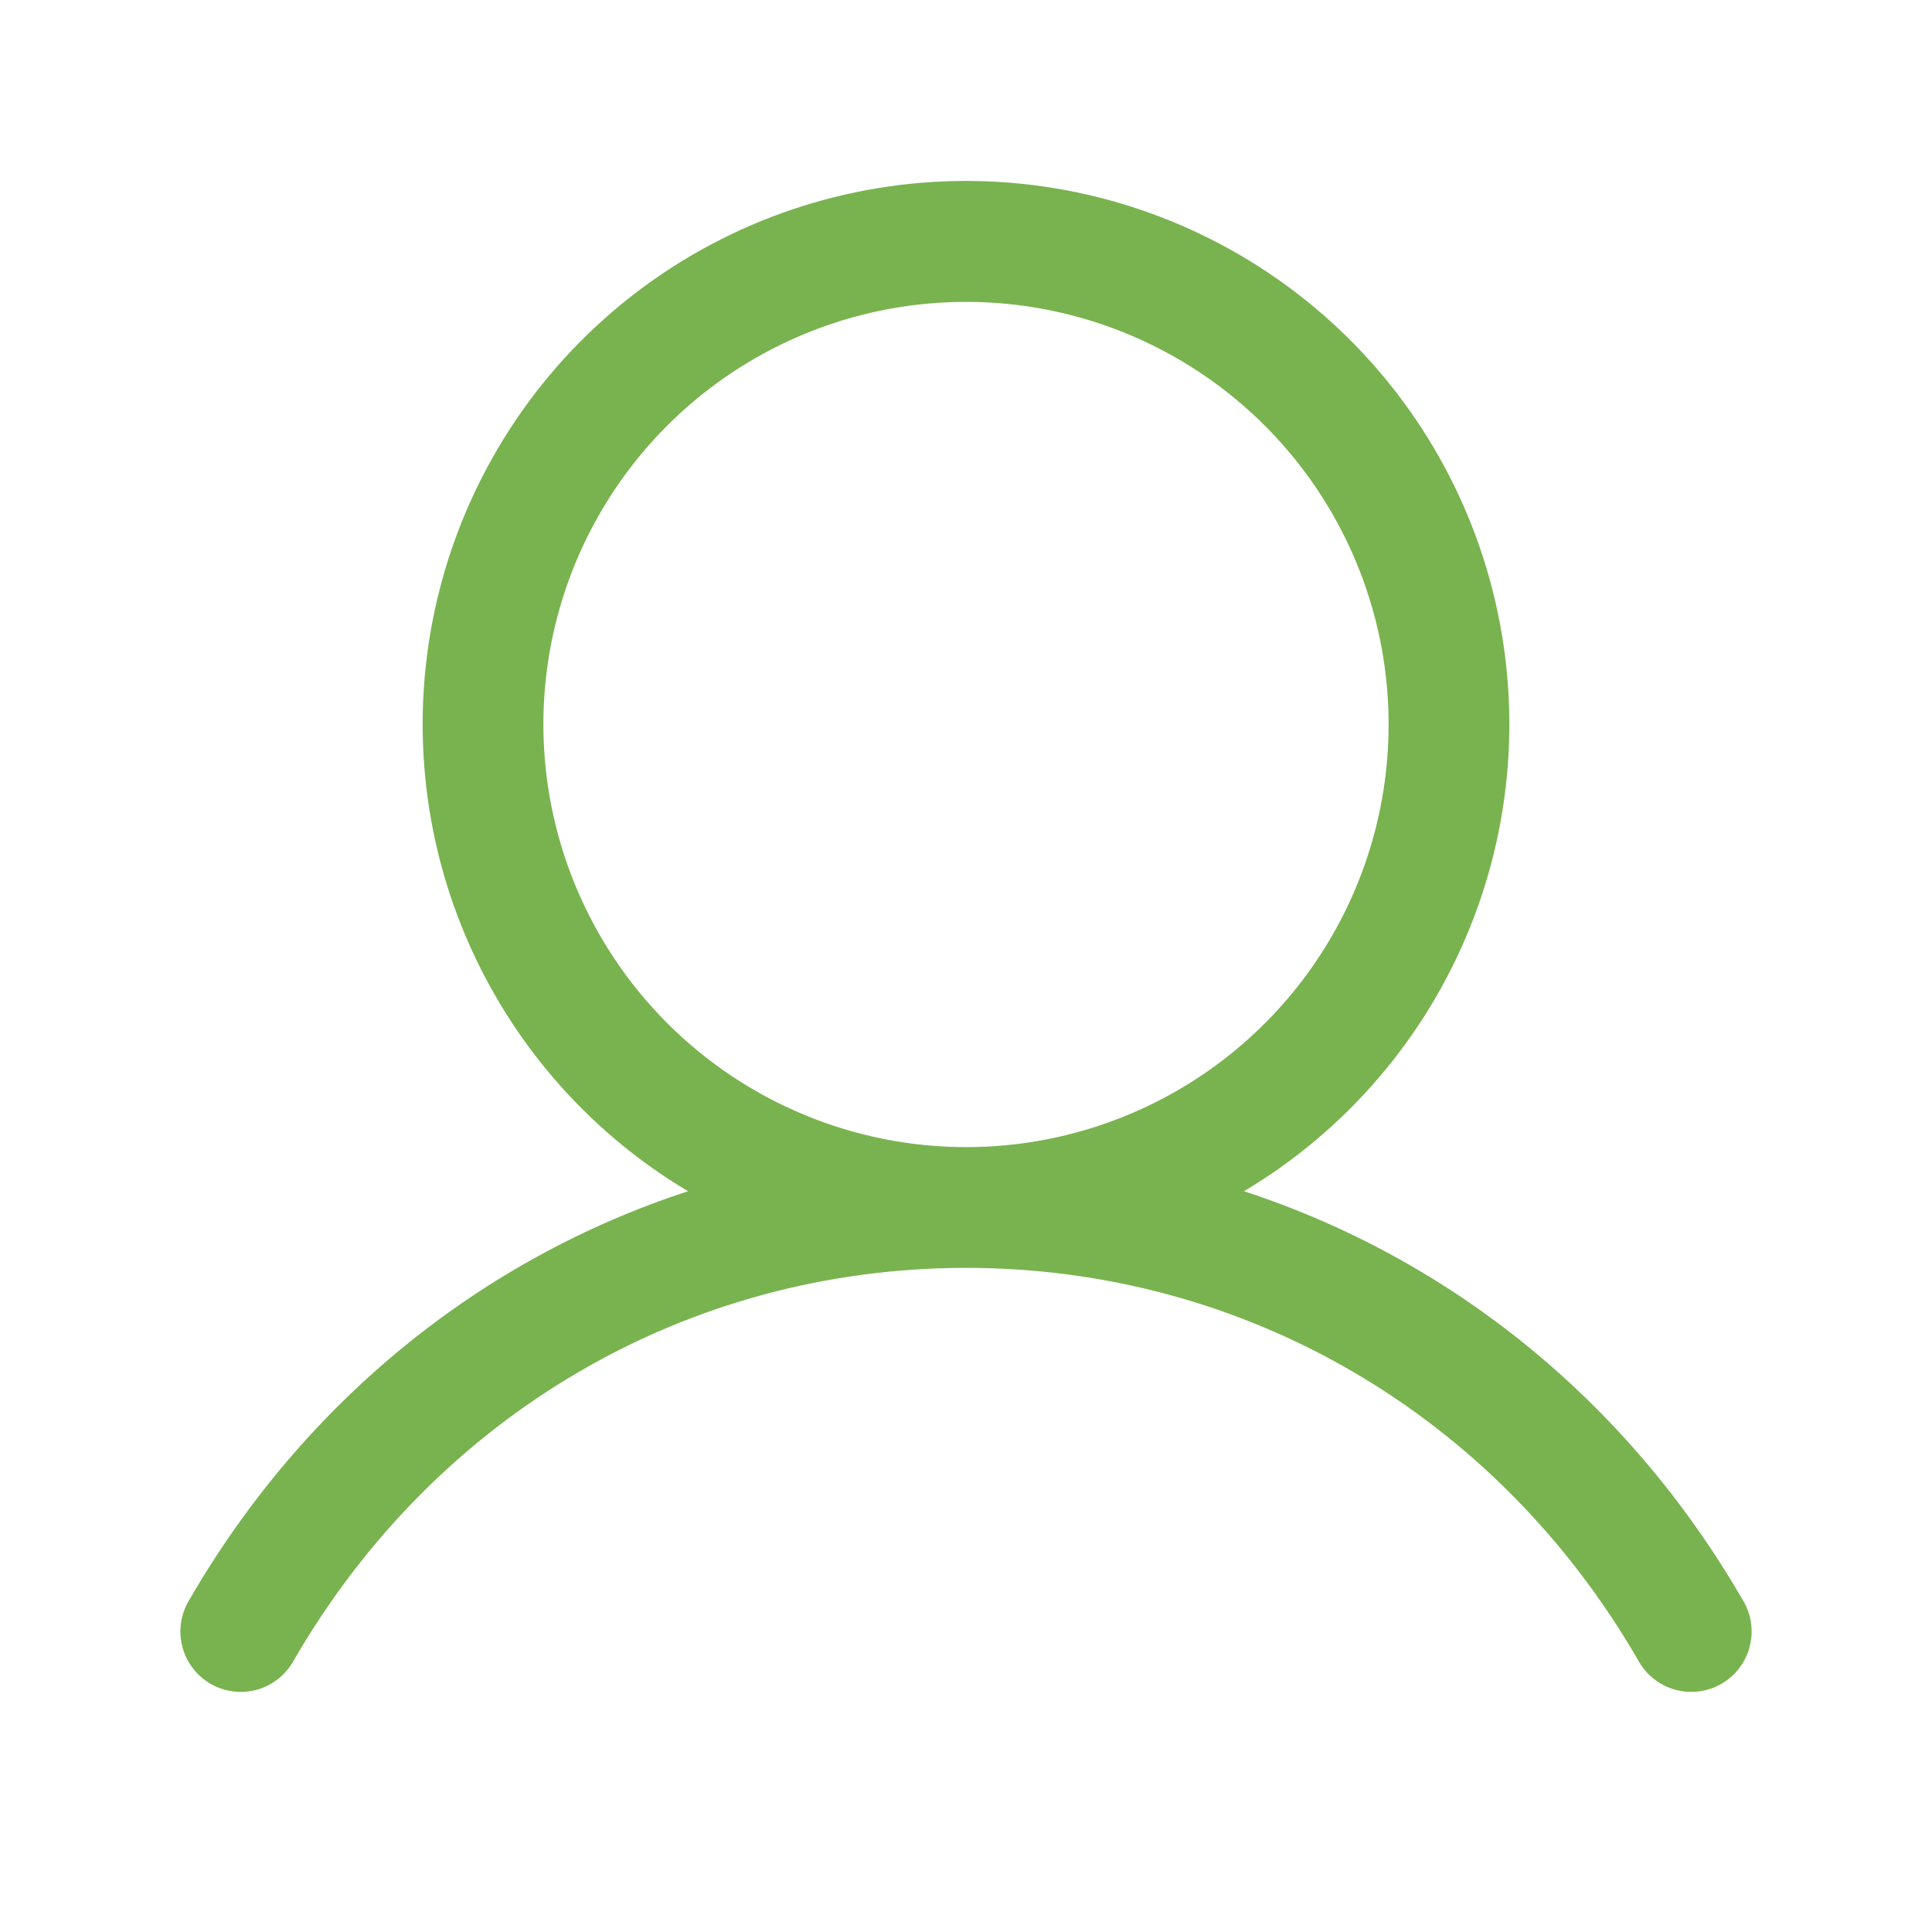 <svg width="40" height="40" viewBox="0 0 40 40" fill="none" xmlns="http://www.w3.org/2000/svg">
<path d="M36.081 33.125C33.702 29.011 30.034 26.061 25.755 24.663C27.872 23.403 29.516 21.482 30.436 19.197C31.356 16.912 31.5 14.387 30.847 12.012C30.194 9.636 28.778 7.541 26.819 6.048C24.859 4.555 22.464 3.746 20 3.746C17.536 3.746 15.141 4.555 13.181 6.048C11.222 7.541 9.807 9.636 9.153 12.012C8.5 14.387 8.644 16.912 9.564 19.197C10.484 21.482 12.128 23.403 14.245 24.663C9.966 26.06 6.298 29.01 3.919 33.125C3.832 33.268 3.774 33.426 3.749 33.591C3.723 33.756 3.732 33.924 3.773 34.086C3.814 34.248 3.887 34.4 3.988 34.533C4.088 34.666 4.215 34.778 4.359 34.861C4.504 34.945 4.663 34.998 4.829 35.019C4.995 35.04 5.163 35.027 5.324 34.982C5.484 34.937 5.634 34.86 5.765 34.755C5.895 34.651 6.003 34.522 6.083 34.375C9.027 29.288 14.23 26.25 20 26.25C25.77 26.25 30.974 29.288 33.917 34.375C33.997 34.522 34.105 34.651 34.236 34.755C34.366 34.86 34.516 34.937 34.677 34.982C34.837 35.027 35.005 35.04 35.171 35.019C35.337 34.998 35.496 34.945 35.641 34.861C35.785 34.778 35.912 34.666 36.013 34.533C36.113 34.4 36.186 34.248 36.227 34.086C36.268 33.924 36.277 33.756 36.252 33.591C36.227 33.426 36.169 33.268 36.081 33.125ZM11.25 15C11.25 13.27 11.763 11.578 12.725 10.139C13.686 8.7 15.053 7.579 16.652 6.916C18.25 6.254 20.01 6.081 21.707 6.418C23.404 6.756 24.963 7.589 26.187 8.813C27.411 10.037 28.244 11.596 28.582 13.293C28.919 14.991 28.746 16.75 28.084 18.349C27.422 19.948 26.3 21.314 24.861 22.276C23.422 23.237 21.731 23.75 20 23.75C17.68 23.748 15.456 22.825 13.816 21.185C12.175 19.544 11.252 17.32 11.25 15Z" fill="#79B34F"/>
</svg>
